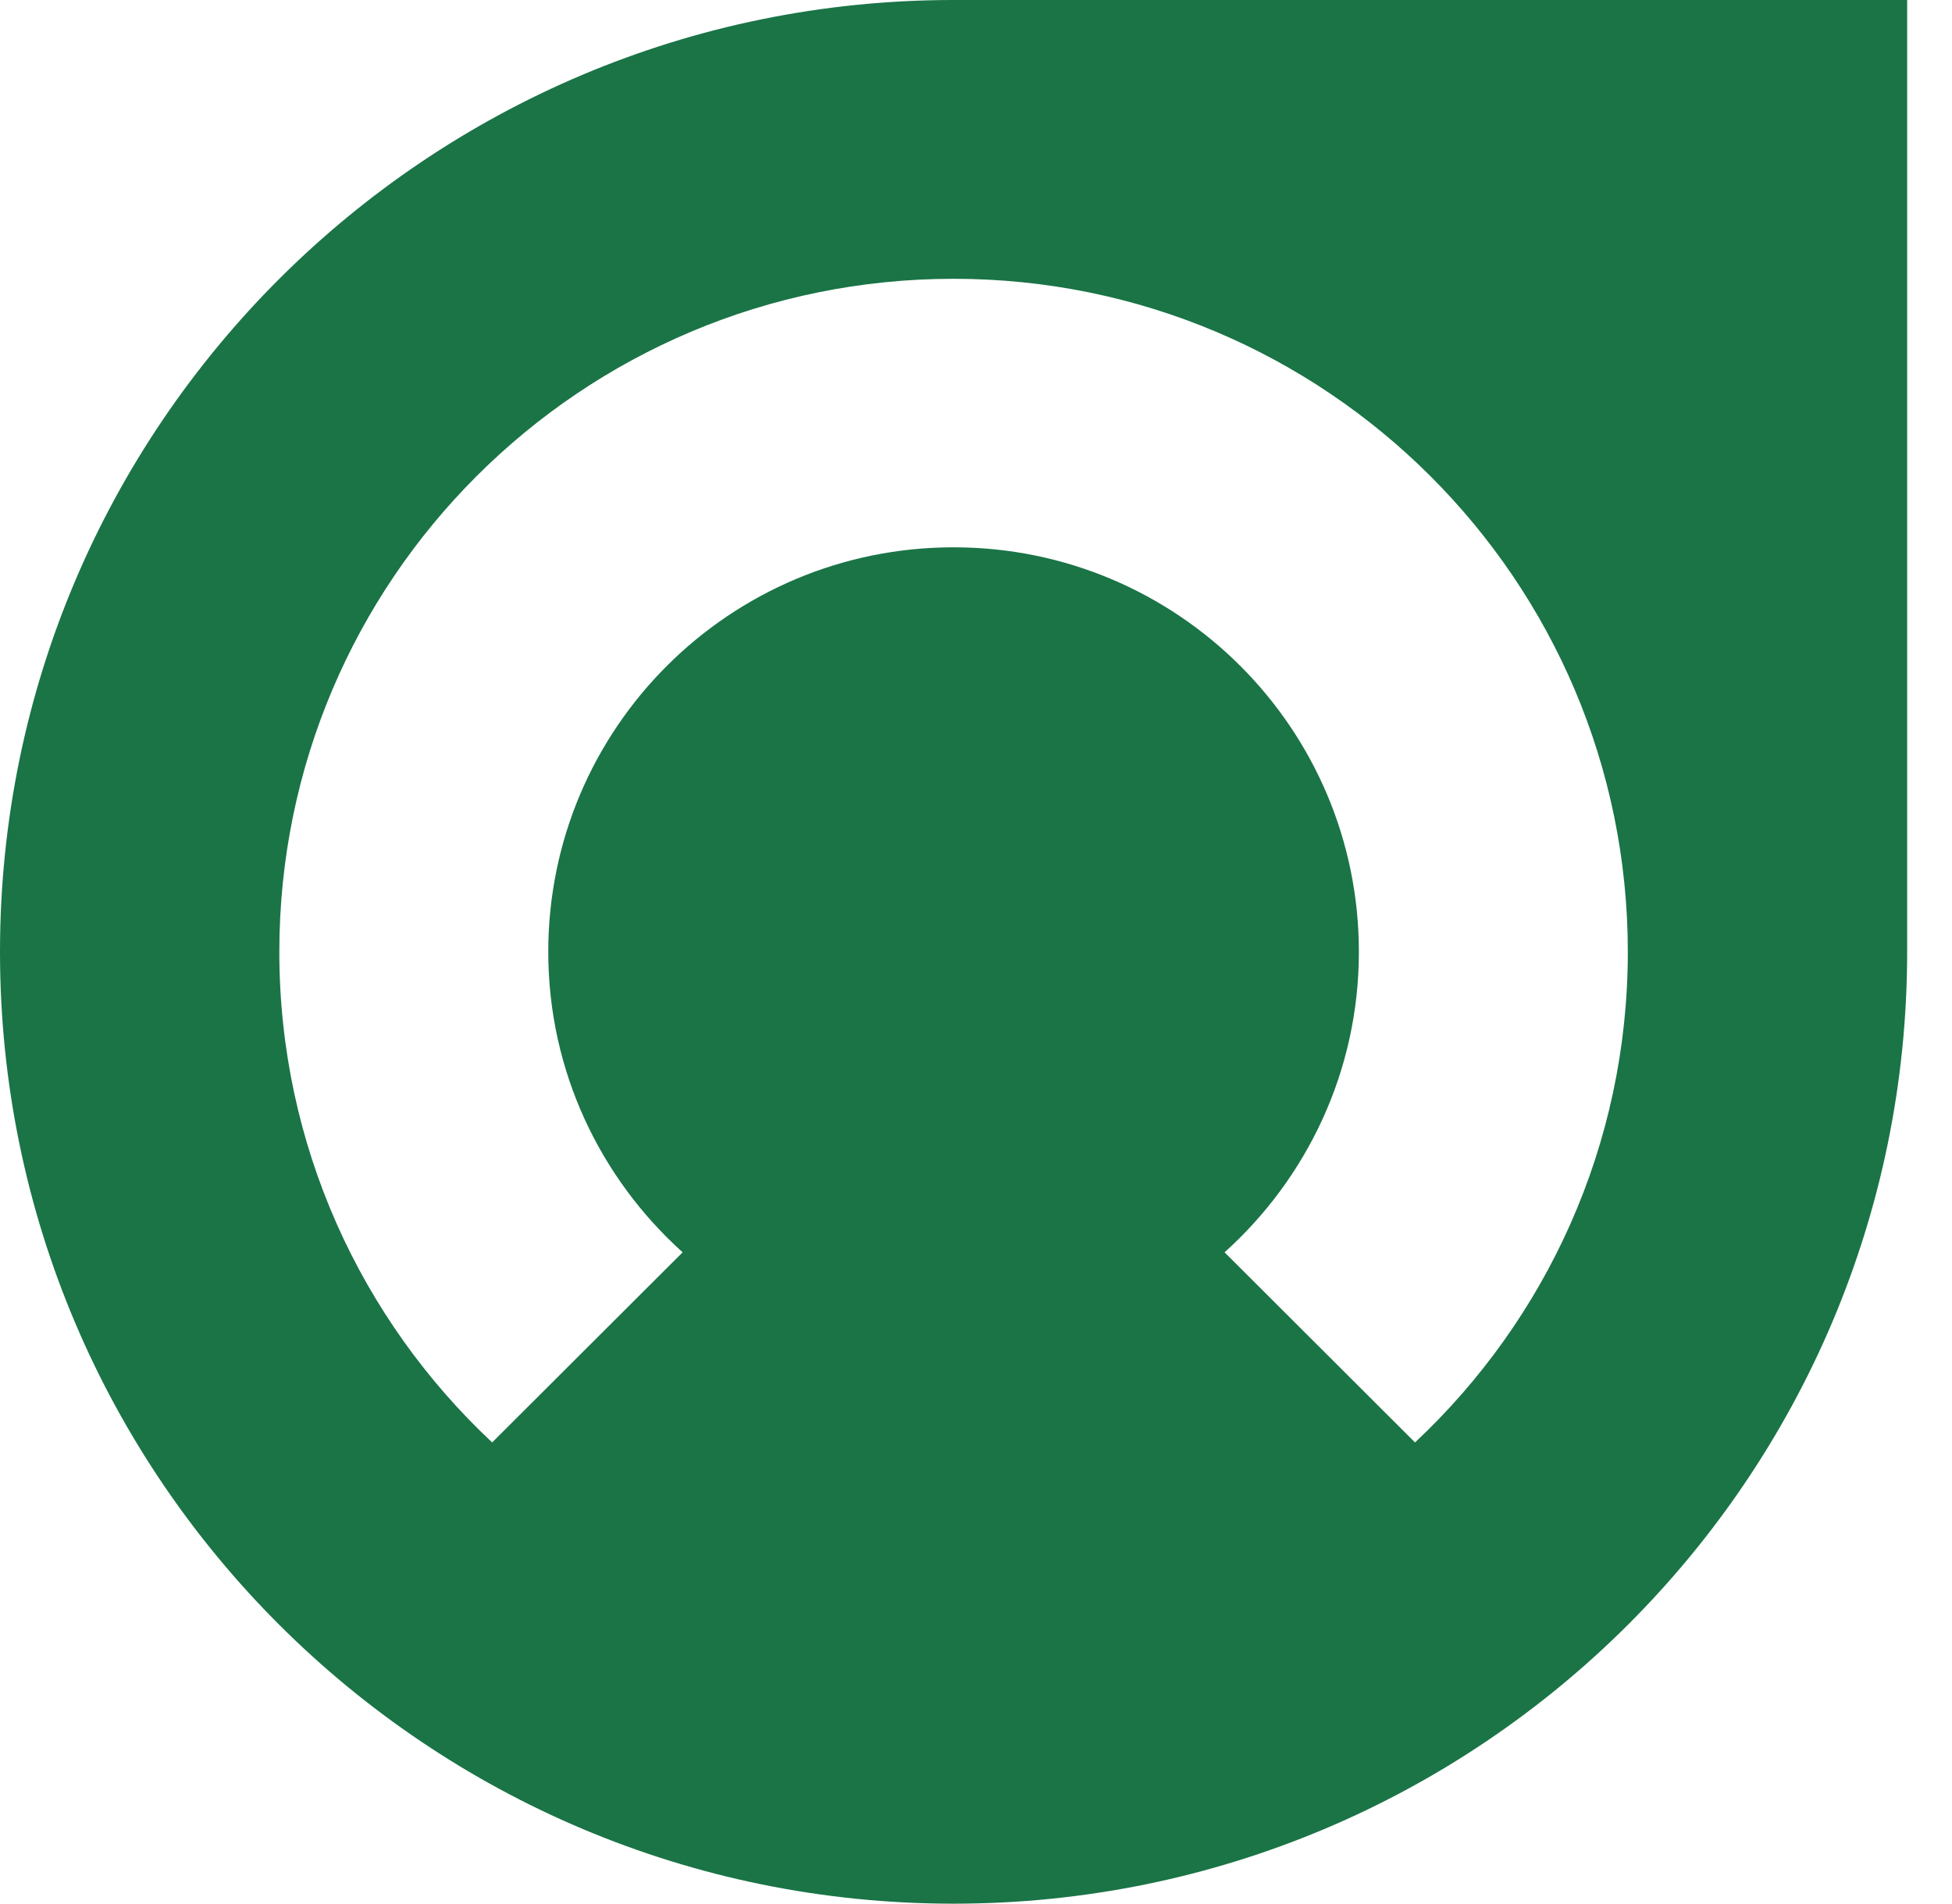 <?xml version="1.0" encoding="UTF-8"?> <svg xmlns="http://www.w3.org/2000/svg" width="41" height="40" viewBox="0 0 41 40" fill="none"><path d="M20.029 0C8.969 0 0 8.954 0 19.997C0 31.039 8.969 39.993 20.029 39.993C31.089 39.993 40.058 31.039 40.058 19.997V0H20.029ZM29.721 30.303L25.721 26.309C27.447 24.754 28.542 22.505 28.542 19.997C28.542 15.302 24.731 11.498 20.029 11.498C15.327 11.498 11.516 15.302 11.516 19.997C11.516 22.505 12.611 24.754 14.338 26.309L10.337 30.303C7.586 27.725 5.867 24.06 5.867 19.997C5.867 12.184 12.211 5.857 20.029 5.857C27.847 5.857 34.191 12.191 34.191 19.997C34.191 24.06 32.472 27.725 29.721 30.303Z" fill="#1A7446"></path></svg> 